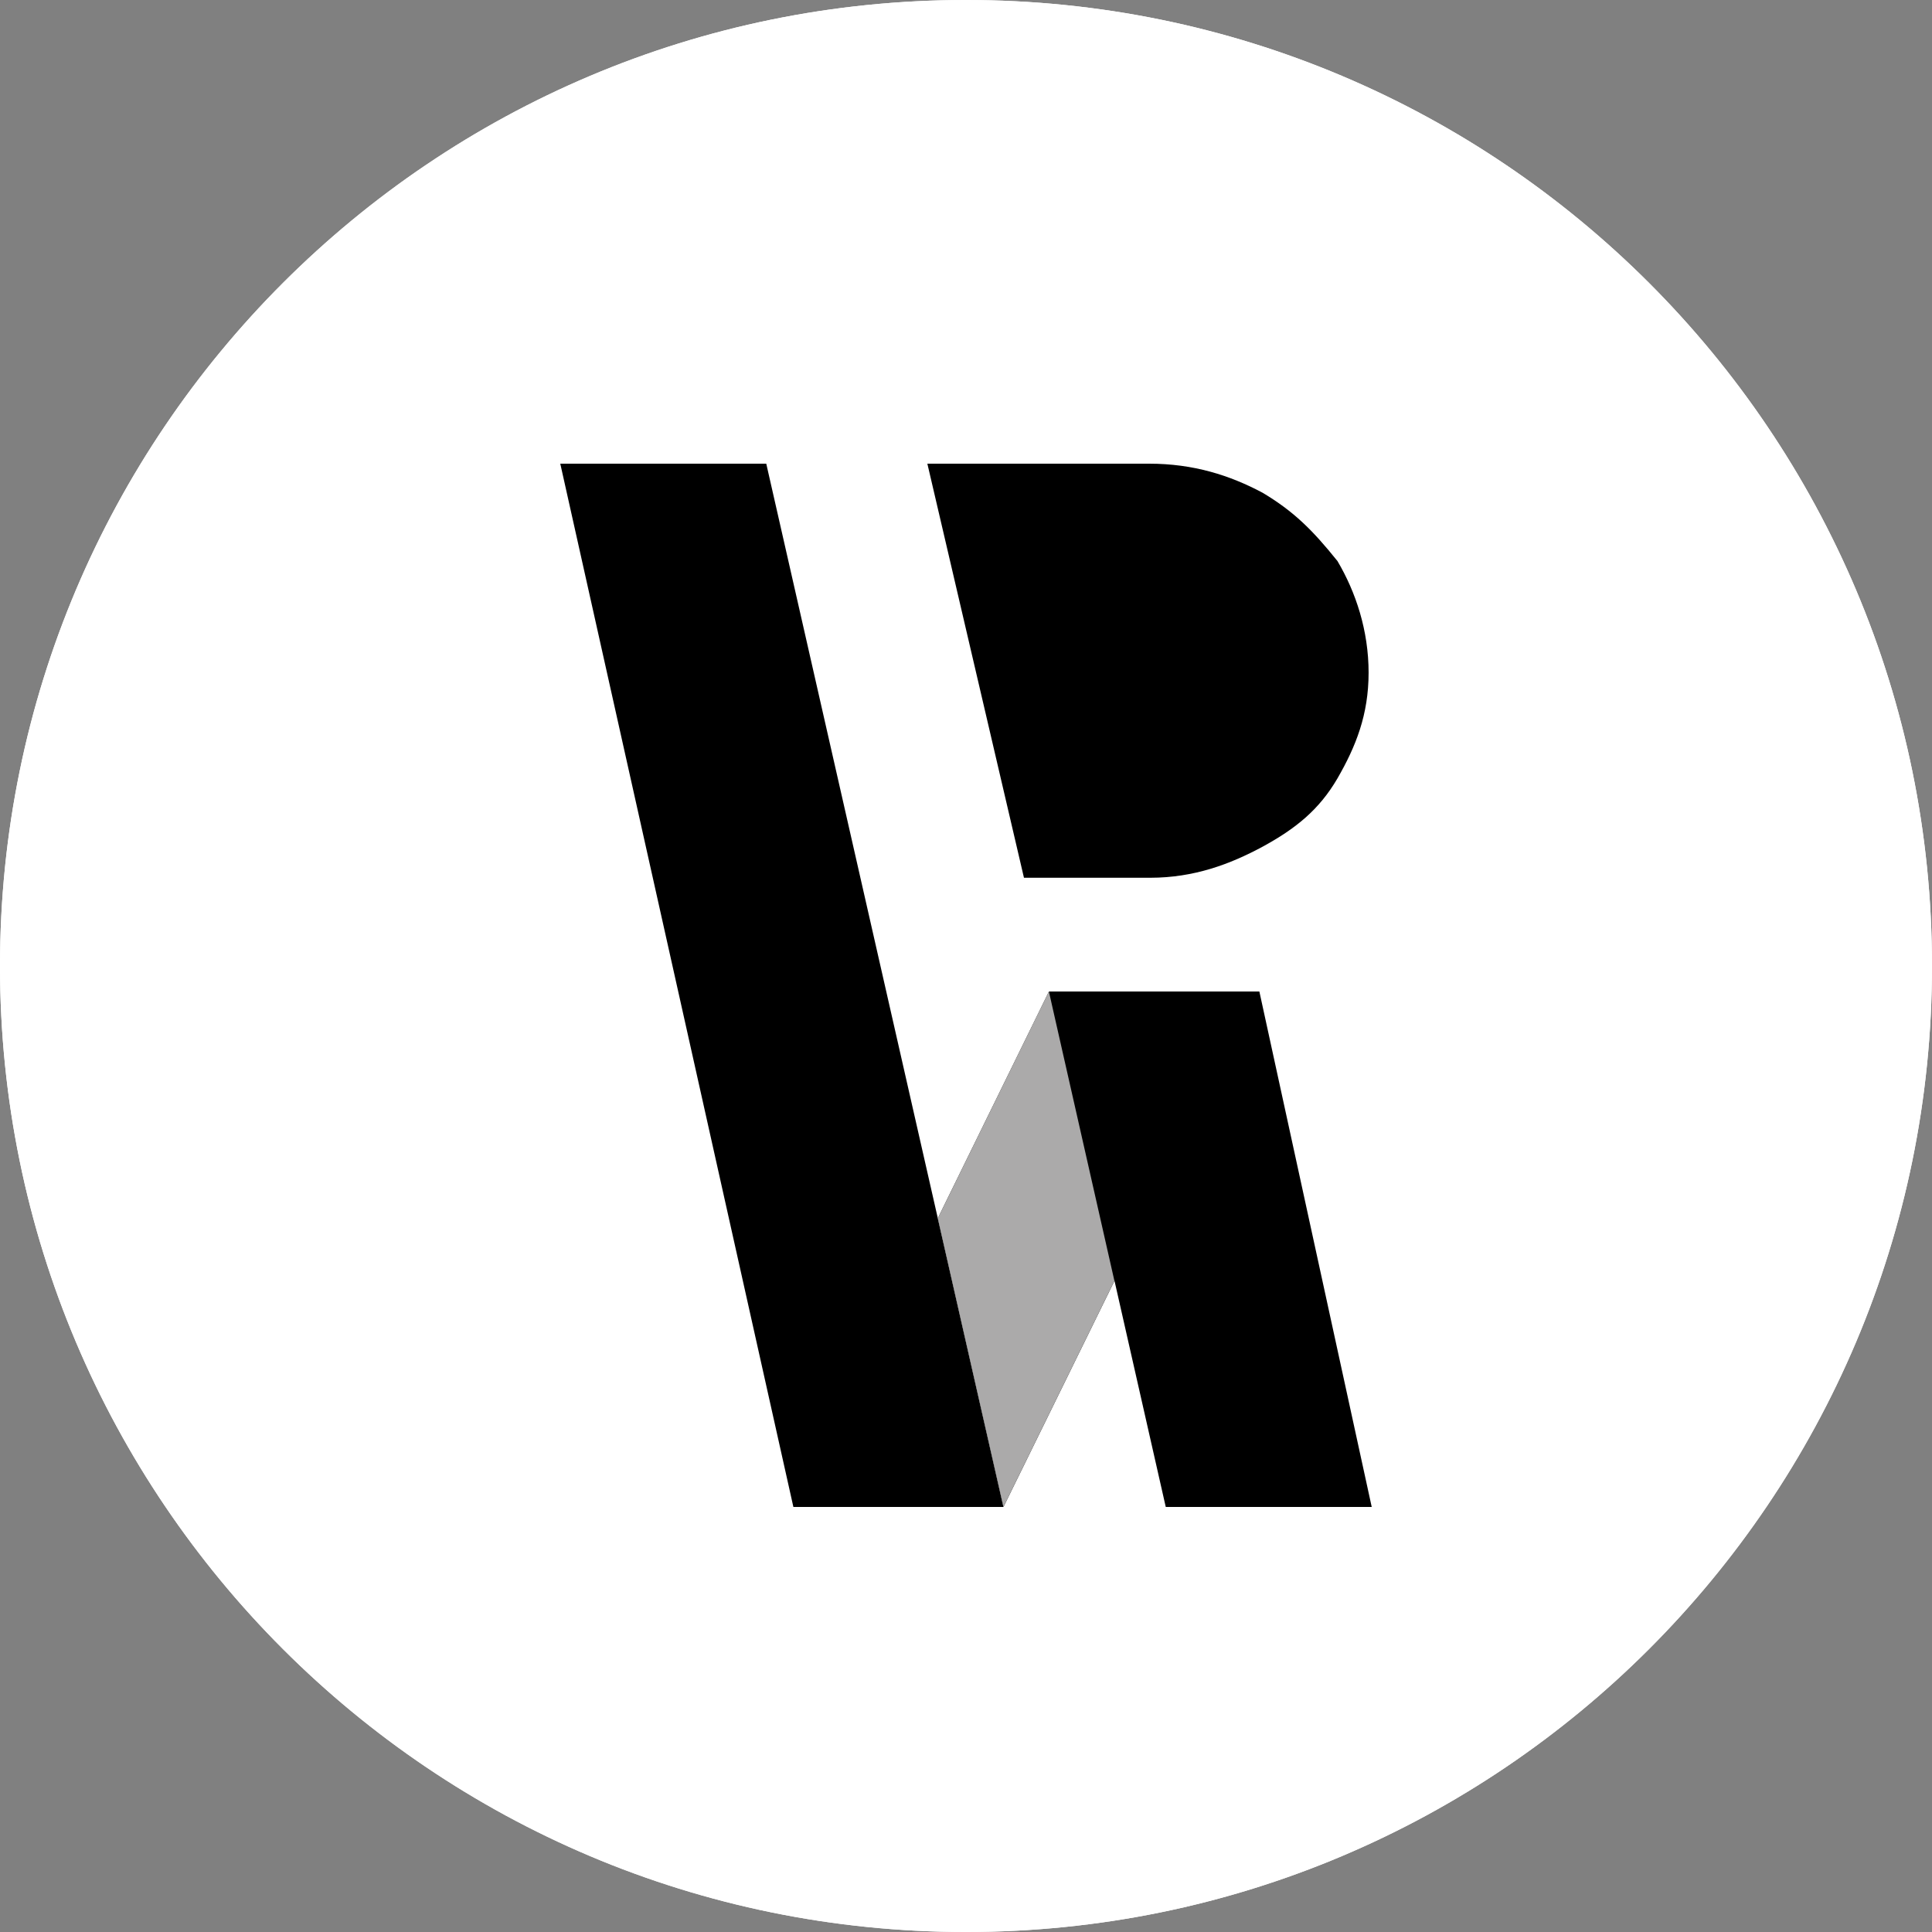 <?xml version="1.0" encoding="UTF-8"?> <svg xmlns="http://www.w3.org/2000/svg" width="86" height="86" viewBox="0 0 86 86" fill="none"><rect x="0" y="0" width="86" height="86" fill="#808080" stroke="none"/><g clip-path="url(#clip0_1614_127)"><path d="M43 86C66.748 86 86 66.748 86 43C86 19.252 66.748 0 43 0C19.252 0 0 19.252 0 43C0 66.748 19.252 86 43 86Z" fill="white"></path><path d="M34.386 49.667L34.386 47.796C34.386 48.419 34.831 48.687 35.276 48.687H62.507C62.9 48.687 63.219 49.006 63.219 49.399V62.582C63.219 62.976 62.9 63.295 62.507 63.295H48.624L35.098 49.756C34.92 49.577 34.564 49.399 34.386 49.667Z" fill="black"></path><path d="M35.009 33.277L35.275 34.257C34.741 34.257 34.385 34.613 34.385 35.148V62.649C34.385 63.042 34.067 63.361 33.673 63.361H20.503C20.11 63.361 19.791 63.042 19.791 62.649V48.509L35.009 33.277Z" fill="black"></path><path d="M47.972 49.733L47.734 48.687C48.268 48.687 48.595 48.33 48.595 47.796V35.148C48.595 34.613 48.268 34.257 47.734 34.257C47.2 34.257 35.276 34.257 35.276 34.257L35.009 33.277L48.386 19.859C48.52 19.725 48.701 19.649 48.89 19.649H62.477C62.87 19.649 63.189 19.968 63.189 20.362V34.502L47.972 49.733Z" fill="black"></path><g clip-path="url(#clip1_1614_127)"><path d="M43 86C66.748 86 86 66.748 86 43C86 19.252 66.748 0 43 0C19.252 0 0 19.252 0 43C0 66.748 19.252 86 43 86Z" fill="white"></path><path d="M34.109 20.64H24.94L35.316 67.08H44.667L34.109 20.64Z" fill="black"></path><path d="M61.06 67.08H51.892L49.61 57.011L44.667 67.08L41.746 54.229L46.693 44.136H56.059L61.06 67.08Z" fill="black"></path><path d="M41.744 54.231L46.69 44.136L49.607 57.018L44.667 67.08L41.744 54.231Z" fill="#ABAAAA"></path><path d="M51.2 39.072L51.153 20.64C53.121 20.64 54.739 21.154 56.201 21.933C57.59 22.762 58.424 23.592 59.535 24.974C60.354 26.36 60.921 28.071 60.921 29.942C60.921 31.813 60.354 33.228 59.535 34.649C58.717 36.052 57.664 36.893 56.201 37.69C54.756 38.469 53.15 39.072 51.2 39.072ZM45.58 39.072L41.28 20.64H51.153L51.2 39.072H45.58Z" fill="black"></path></g></g><defs><clipPath id="clip0_1614_127"><rect width="86" height="86" fill="white"></rect></clipPath><clipPath id="clip1_1614_127"><rect width="86" height="86" fill="white"></rect></clipPath></defs></svg> 